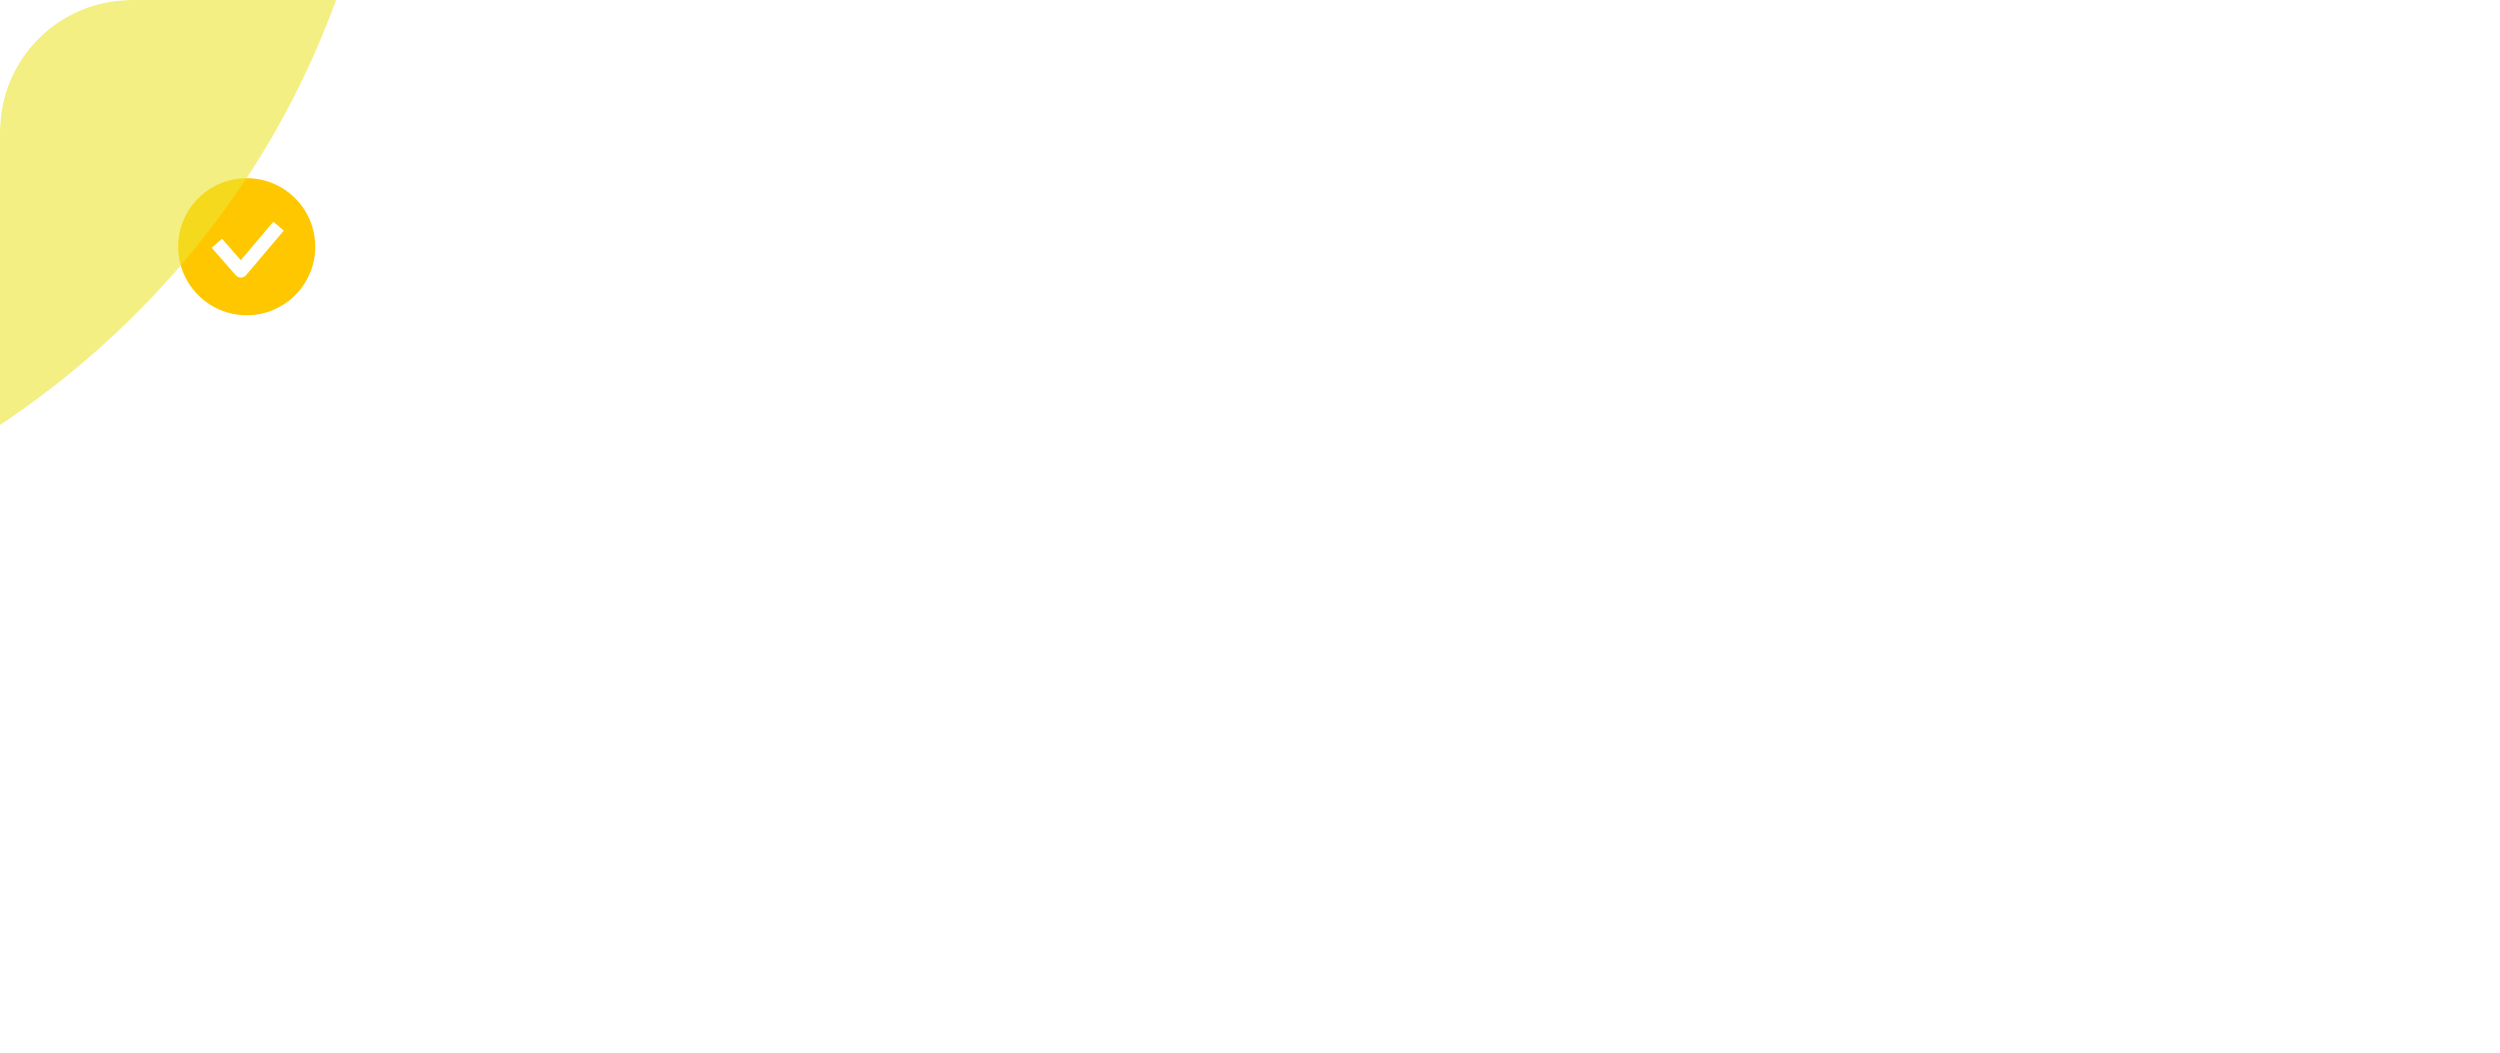 <?xml version="1.0" encoding="UTF-8"?> <svg xmlns="http://www.w3.org/2000/svg" width="608" height="256" viewBox="0 0 608 256" fill="none"> <g filter="url(#filter0_b_203_20701)"> <g clip-path="url(#clip0_203_20701)"> <rect width="608" height="256" rx="32" fill="white"></rect> <path fill-rule="evenodd" clip-rule="evenodd" d="M60 76.667C69.204 76.667 76.666 69.205 76.666 60C76.666 50.795 69.204 43.333 60 43.333C50.795 43.333 43.333 50.795 43.333 60C43.333 69.205 50.795 76.667 60 76.667ZM59.855 66.91L69.022 56.077L66.477 53.923L58.562 63.278L54.004 58.069L51.495 60.264L57.329 66.931C57.648 67.296 58.111 67.504 58.597 67.5C59.082 67.496 59.542 67.281 59.855 66.91Z" fill="#FFC700"></path> <g style="mix-blend-mode:darken" opacity="0.6" filter="url(#filter1_f_203_20701)"> <ellipse cx="-159.634" cy="-94.704" rx="231.822" ry="259.617" transform="rotate(117.275 -159.634 -94.704)" fill="#ECE430"></ellipse> </g> </g> </g> <defs> <filter id="filter0_b_203_20701" x="-64" y="-64" width="736" height="384" filterUnits="userSpaceOnUse" color-interpolation-filters="sRGB"> <feFlood flood-opacity="0" result="BackgroundImageFix"></feFlood> <feGaussianBlur in="BackgroundImageFix" stdDeviation="32"></feGaussianBlur> <feComposite in2="SourceAlpha" operator="in" result="effect1_backgroundBlur_203_20701"></feComposite> <feBlend mode="normal" in="SourceGraphic" in2="effect1_backgroundBlur_203_20701" result="shape"></feBlend> </filter> <filter id="filter1_f_203_20701" x="-517.729" y="-436.672" width="716.188" height="683.936" filterUnits="userSpaceOnUse" color-interpolation-filters="sRGB"> <feFlood flood-opacity="0" result="BackgroundImageFix"></feFlood> <feBlend mode="normal" in="SourceGraphic" in2="BackgroundImageFix" result="shape"></feBlend> <feGaussianBlur stdDeviation="52" result="effect1_foregroundBlur_203_20701"></feGaussianBlur> </filter> <clipPath id="clip0_203_20701"> <rect width="608" height="256" rx="32" fill="white"></rect> </clipPath> </defs> </svg> 